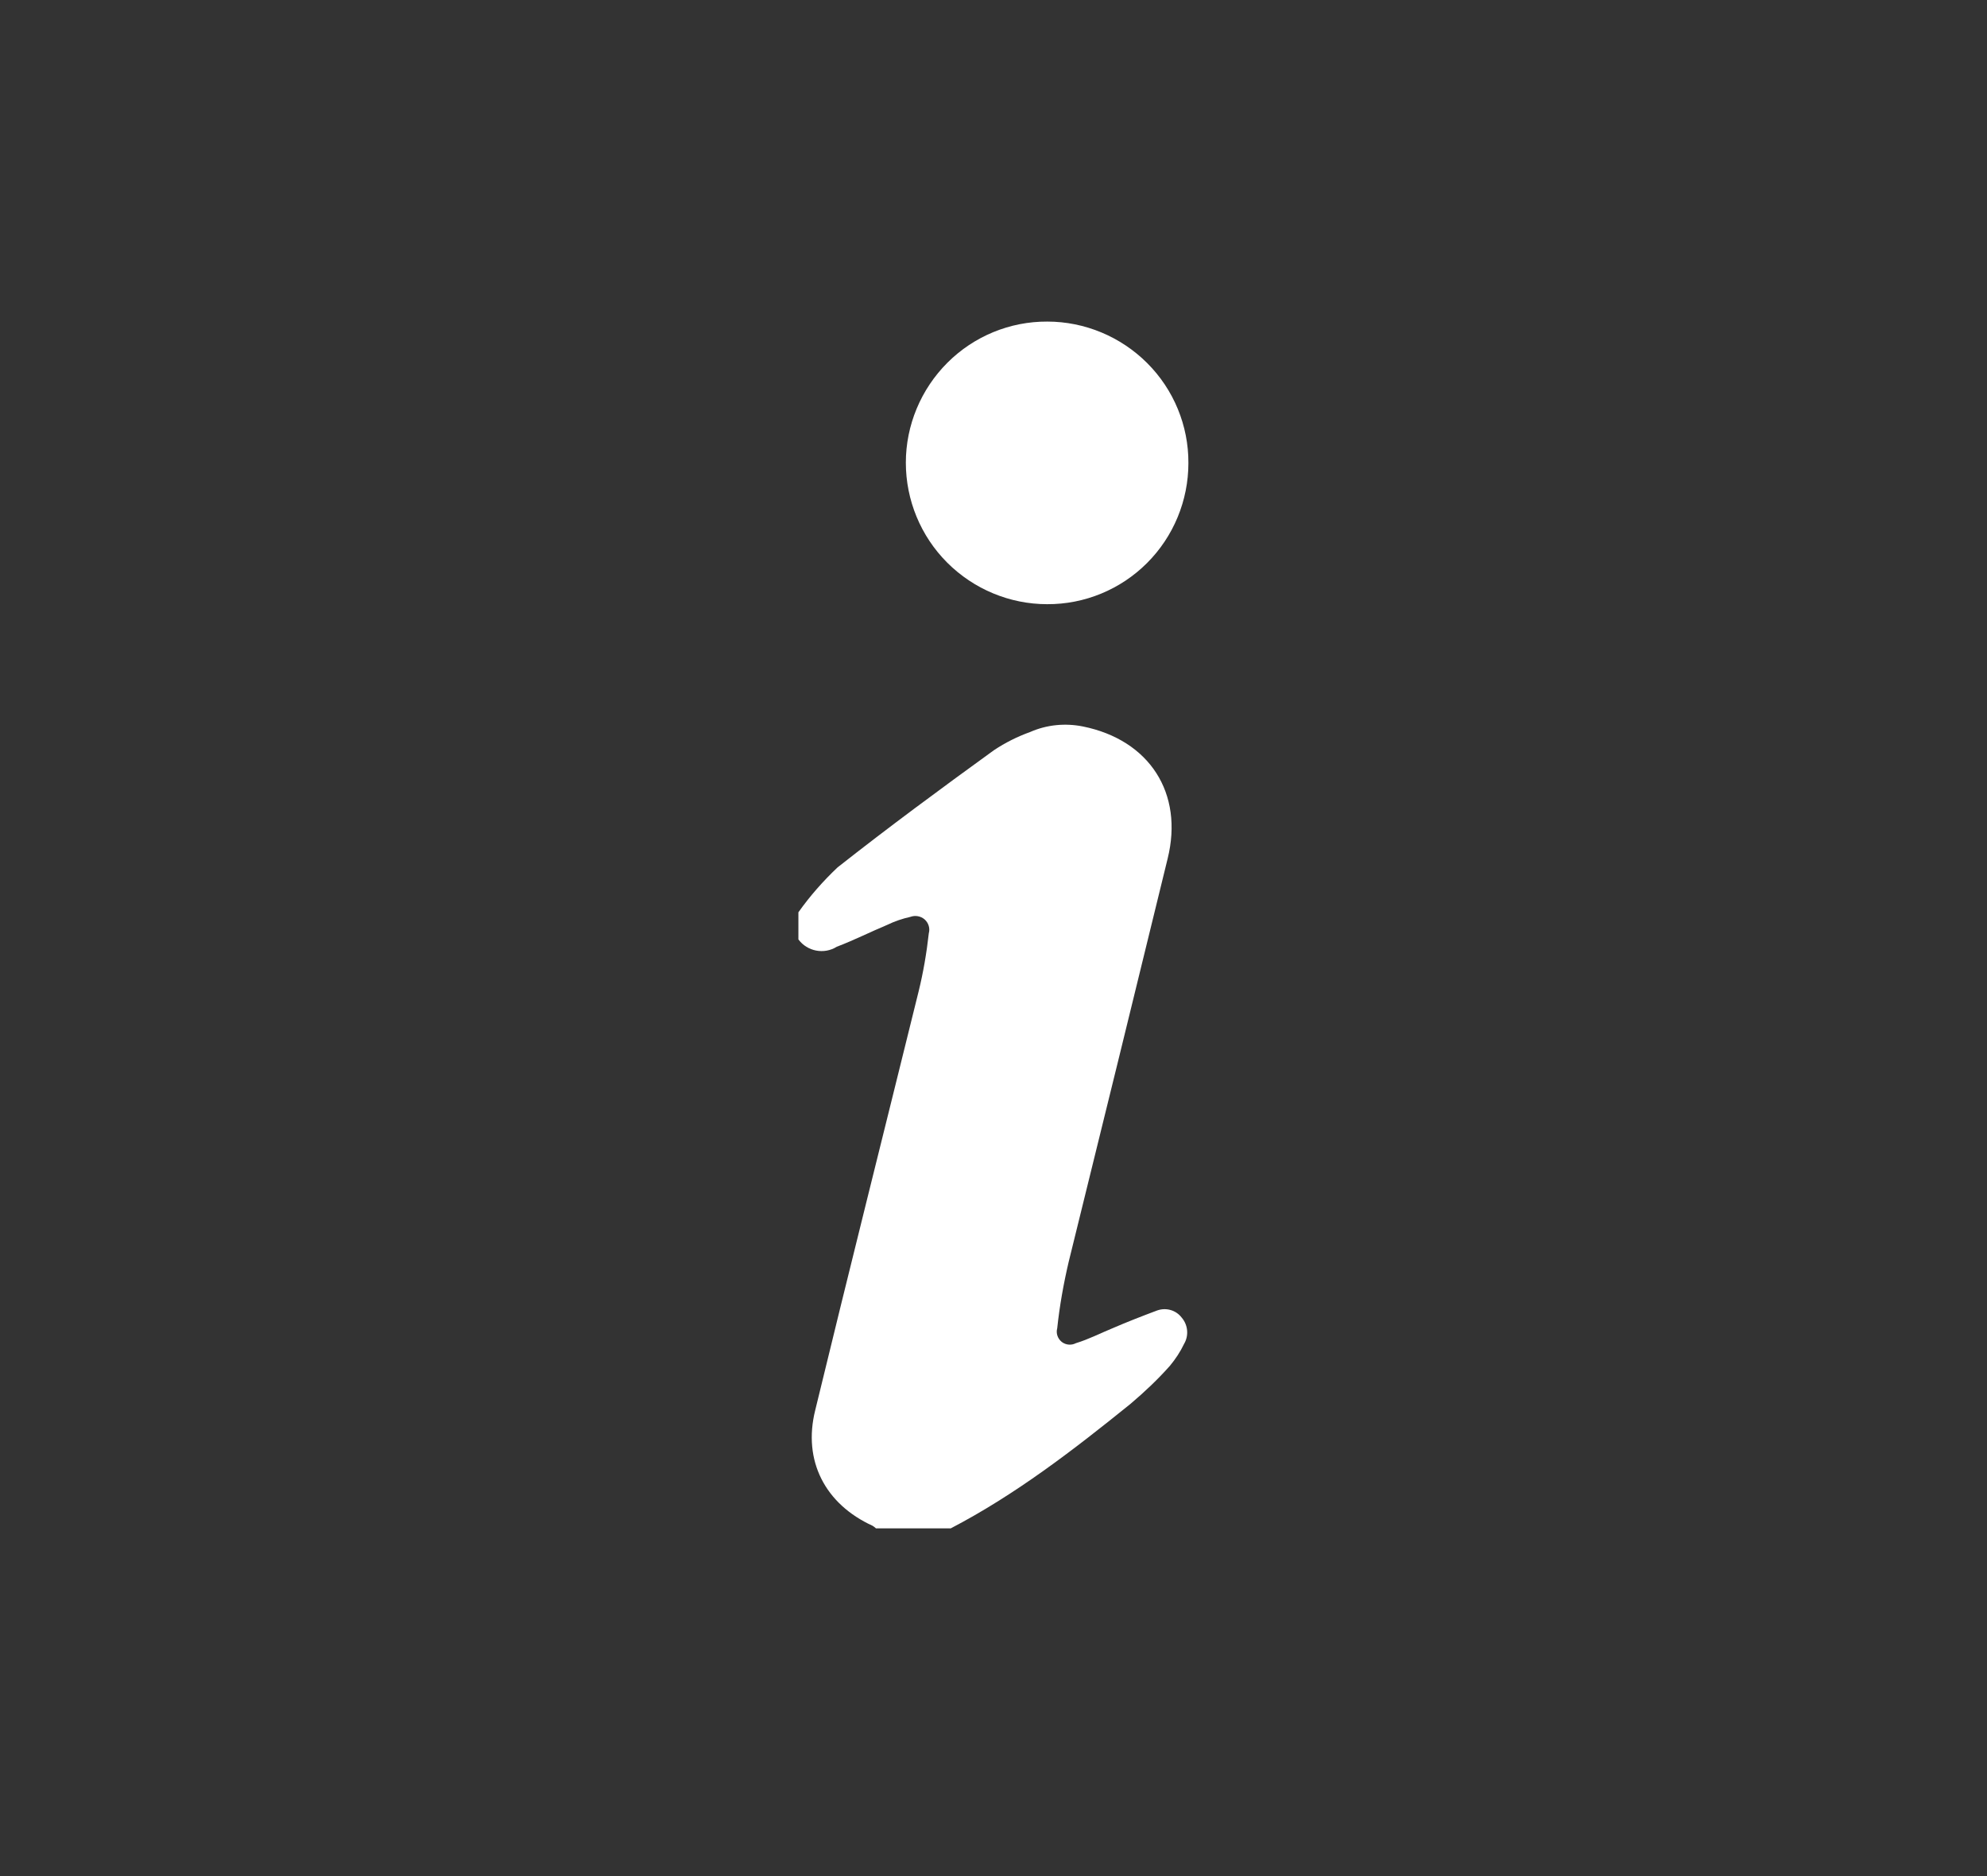 <?xml version="1.0" encoding="UTF-8"?><svg id="Layer_1" xmlns="http://www.w3.org/2000/svg" viewBox="0 0 100.42 94.81"><rect x="0" y="0" width="100.42" height="94.81" fill="#333333" stroke="none"/><defs><style>.cls-1{fill:#fff;}</style></defs><path class="cls-1" d="M48.04,77.23h-3.77c-.05-.05-.11-.09-.17-.13-2.39-1.09-3.54-3.28-2.9-5.84,1.71-7.05,3.48-14.09,5.22-21.14,.24-.97,.41-1.97,.52-2.96,.07-.25-.01-.52-.21-.7-.2-.17-.47-.22-.72-.13-.4,.09-.79,.22-1.16,.4-.86,.36-1.69,.78-2.56,1.11h0c-.64,.4-1.49,.24-1.94-.37v-1.37c.58-.82,1.25-1.58,1.98-2.27,2.59-2.04,5.22-3.98,7.9-5.92,.57-.38,1.19-.69,1.83-.92,.84-.37,1.77-.46,2.67-.28,3.36,.68,5.1,3.37,4.28,6.68-1.66,6.79-3.32,13.58-5,20.37-.26,1.11-.46,2.23-.58,3.36-.07,.25,.02,.52,.23,.69,.21,.16,.49,.18,.72,.06,.63-.19,1.23-.5,1.84-.75,.74-.32,1.51-.62,2.26-.9,.45-.16,.95-.02,1.24,.36,.32,.37,.37,.91,.12,1.33-.19,.4-.43,.76-.71,1.1-.62,.7-1.3,1.34-2.01,1.94-2.86,2.31-5.8,4.58-9.09,6.29h0Z"/><path class="cls-1" d="M52.92,30.53c-1.89,0-3.71-.76-5.05-2.1-1.34-1.34-2.09-3.16-2.09-5.05,0-1.89,.76-3.71,2.1-5.05s3.16-2.09,5.05-2.08c1.89,0,3.71,.76,5.05,2.1,1.34,1.34,2.09,3.16,2.08,5.05,0,1.89-.75,3.71-2.09,5.05-1.34,1.34-3.16,2.09-5.05,2.08h0Z"/></svg>